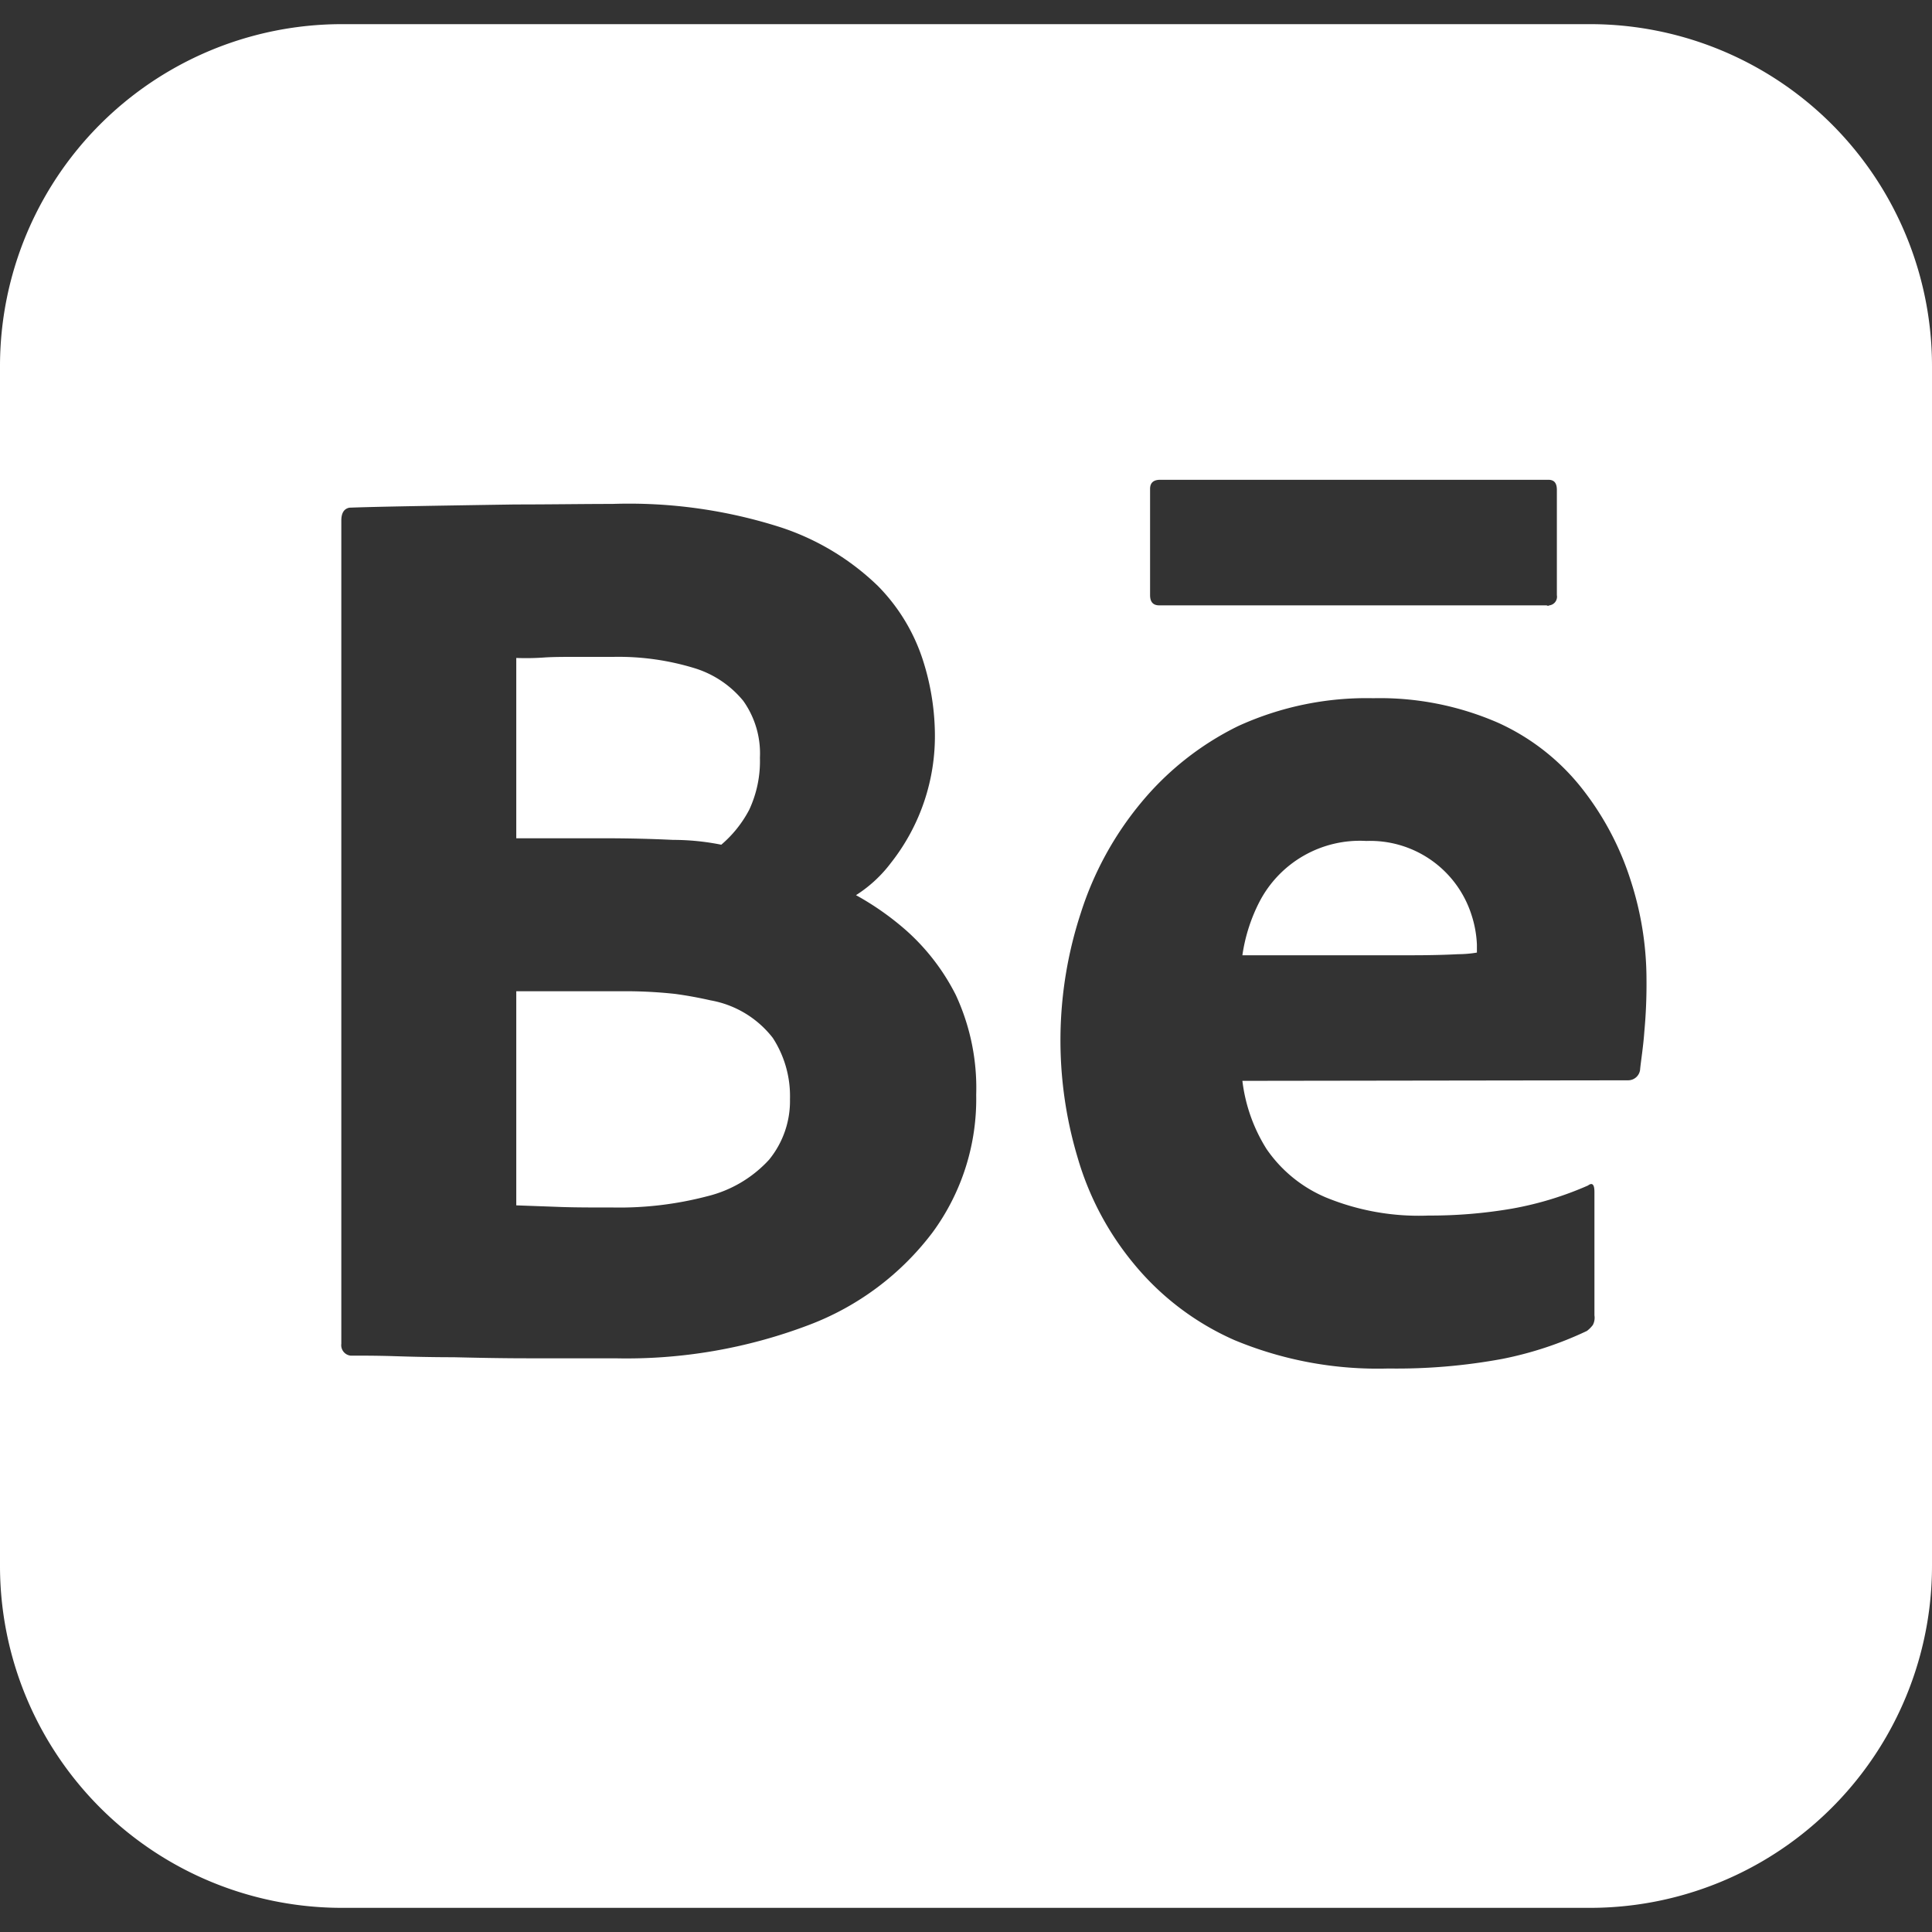 <svg id="Layer_1" data-name="Layer 1" xmlns="http://www.w3.org/2000/svg" viewBox="0 0 36 36"><rect x="0" y="0" width="36" height="36" fill="#333333" stroke="none"/><defs><style>.cls-1{fill:#fff;}</style></defs><g id="Layer_2" data-name="Layer 2"><g id="Surfaces"><g id="Utility_Surface" data-name="Utility Surface"><g id="Outline_no_shadow" data-name="Outline no shadow"><path class="cls-1" d="M11.26,15.62H9.62V12.26a4.783,4.783,0,0,0,.54-.01c.17-.01.36-.01.57-.01h.7a4.835,4.835,0,0,1,1.51.21,1.889,1.889,0,0,1,.91.61,1.691,1.691,0,0,1,.31,1.06,2.139,2.139,0,0,1-.2.97,2.194,2.194,0,0,1-.52.65,4.579,4.579,0,0,0-.9-.09C12.12,15.63,11.7,15.62,11.26,15.62Z"/><path class="cls-1" d="M14.4,19.34a1.99,1.99,0,0,1,.32,1.14,1.727,1.727,0,0,1-.39,1.13,2.302,2.302,0,0,1-1.15.68,6.451,6.451,0,0,1-1.75.21c-.38,0-.71,0-.99-.01-.27-.01-.55-.02-.82-.03V18.47H11.7a8.662,8.662,0,0,1,.88.05q.33.045.66.12A1.882,1.882,0,0,1,14.4,19.34Z"/><path class="cls-1" d="M27.42,17.05a1.981,1.981,0,0,0-1.96-1.38,2.108,2.108,0,0,0-1.99,1.13,3.164,3.164,0,0,0-.32,1h3.16c.39,0,.67-.01.86-.02a2.163,2.163,0,0,0,.35-.03V17.6A2.053,2.053,0,0,0,27.42,17.05Zm0,0a1.981,1.981,0,0,0-1.96-1.38,2.108,2.108,0,0,0-1.99,1.13,3.164,3.164,0,0,0-.32,1h3.16c.39,0,.67-.01.86-.02a2.163,2.163,0,0,0,.35-.03V17.6A2.053,2.053,0,0,0,27.42,17.05ZM29.62.45H6.38A6.372,6.372,0,0,0,0,6.83V29.17a6.372,6.372,0,0,0,6.38,6.38H29.62A6.372,6.372,0,0,0,36,29.17V6.83A6.372,6.372,0,0,0,29.62.45ZM21.43,9.11c0-.12.07-.17.19-.17h7.23c.11,0,.16.06.16.19v1.96a.162.162,0,0,1-.14.19.045.045,0,0,1-.05,0H21.6c-.11,0-.17-.06-.17-.19ZM17.38,22.96a5.178,5.178,0,0,1-2.31,1.73,9.563,9.563,0,0,1-3.61.62H9.85c-.51,0-.97-.01-1.4-.02-.43,0-.8-.01-1.11-.02C7.02,25.26,6.75,25.26,6.53,25.26a.196.196,0,0,1-.17-.22V9.7q0-.21.15-.24c.27-.01.69-.02,1.25-.03S8.94,9.41,9.6,9.4c.66,0,1.26-.01,1.81-.01A9.261,9.261,0,0,1,14.56,9.83a4.717,4.717,0,0,1,1.8,1.09,3.489,3.489,0,0,1,.84,1.39,4.63,4.63,0,0,1,.22,1.33A3.813,3.813,0,0,1,16.6,16.08a2.474,2.474,0,0,1-.65.6,5.255,5.255,0,0,1,.95.67,4.057,4.057,0,0,1,.91,1.19,4.112,4.112,0,0,1,.38,1.86A4.196,4.196,0,0,1,17.38,22.96Zm13.26-3.74c-.02.29-.07.59-.08.72a.225.225,0,0,1-.22.19c-.1,0-7.19.01-7.19.01a3.076,3.076,0,0,0,.45,1.27,2.543,2.543,0,0,0,1.1.9,4.556,4.556,0,0,0,1.92.34,8.955,8.955,0,0,0,1.56-.13,6.218,6.218,0,0,0,1.41-.43q.12-.09.12.12V24.51a.289.289,0,0,1-.03.18.574.574,0,0,1-.11.11,6.734,6.734,0,0,1-1.57.52,10.813,10.813,0,0,1-2.13.18A6.938,6.938,0,0,1,23,24.97a5.07,5.07,0,0,1-1.88-1.43,5.496,5.496,0,0,1-1.04-1.97,7.615,7.615,0,0,1,.06-4.56A6.118,6.118,0,0,1,21.26,14.96a5.47,5.47,0,0,1,1.81-1.43,5.756,5.756,0,0,1,2.52-.52,5.511,5.511,0,0,1,2.33.46,4.187,4.187,0,0,1,1.58,1.25,5.421,5.421,0,0,1,.89,1.7,5.985,5.985,0,0,1,.29,1.83A9.549,9.549,0,0,1,30.64,19.22Zm-5.18-3.55a2.108,2.108,0,0,0-1.99,1.13,3.164,3.164,0,0,0-.32,1h3.16c.39,0,.67-.01.86-.02a2.163,2.163,0,0,0,.35-.03V17.6a2.053,2.053,0,0,0-.1-.55A1.981,1.981,0,0,0,25.46,15.67Z"/></g></g></g></g></svg>
